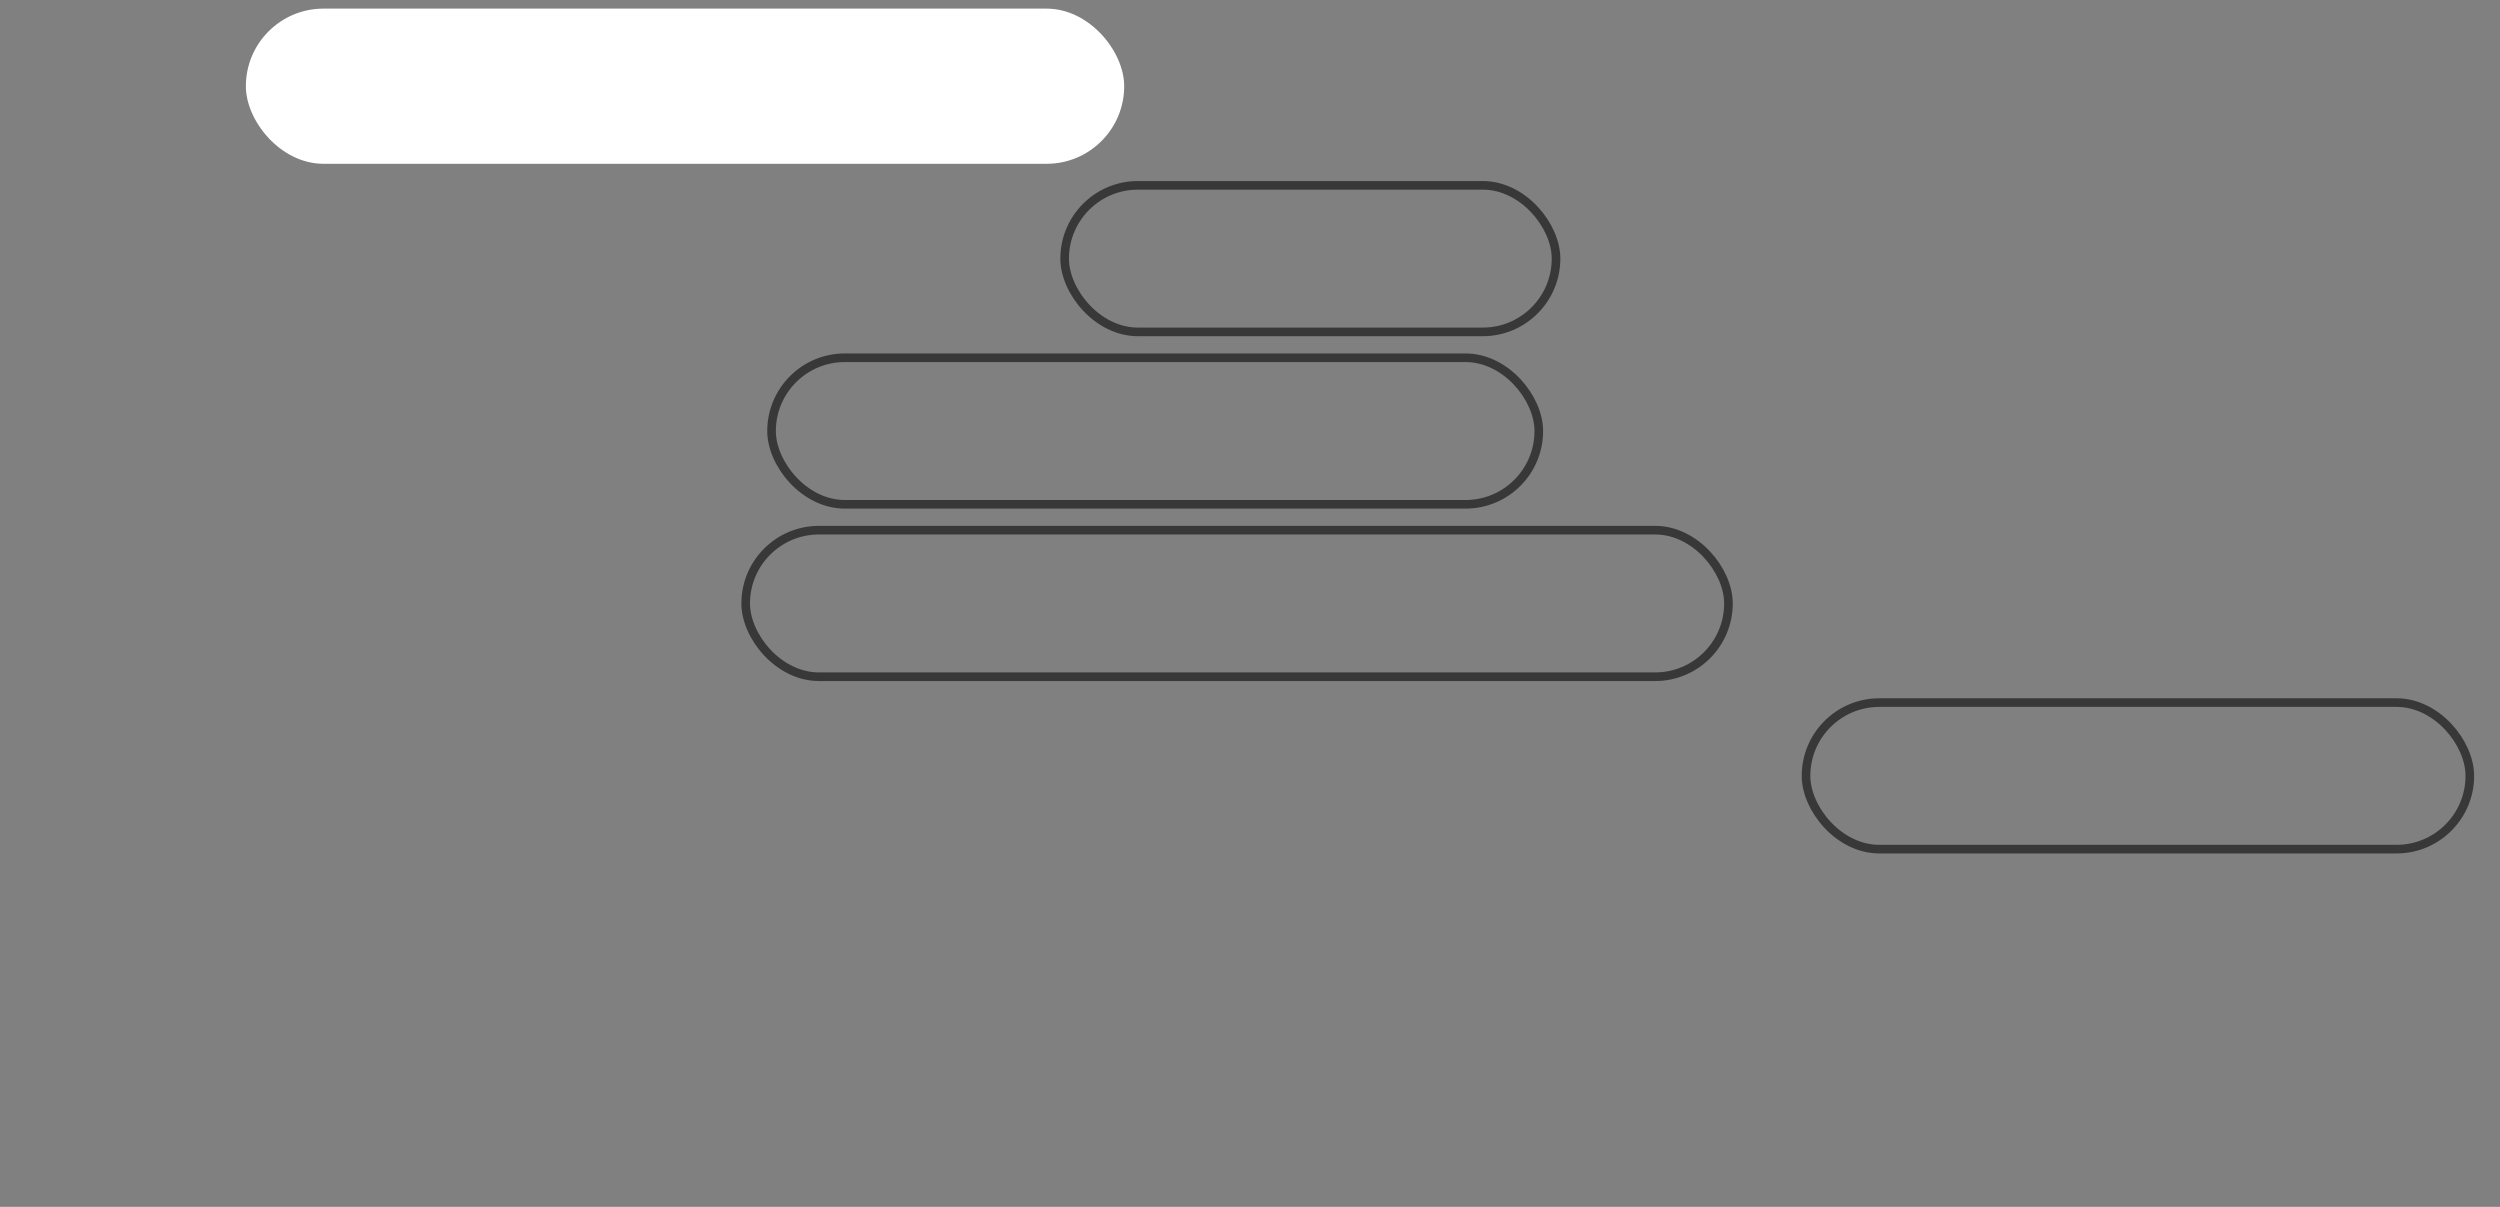 <?xml version="1.0" encoding="UTF-8"?> <svg xmlns="http://www.w3.org/2000/svg" width="290" height="140" viewBox="0 0 290 140" fill="none"><rect x="0" y="0" width="290" height="140" fill="#808080" stroke="none"/><rect x="123.5" y="21.5" width="57" height="17" rx="8.5" stroke="#383838"></rect><rect x="28.52" y="1" width="101.887" height="18" rx="9" fill="white"></rect><rect x="89.5" y="41.5" width="89" height="17" rx="8.5" stroke="#383838"></rect><rect x="86.5" y="61.5" width="114" height="17" rx="8.5" stroke="#383838"></rect><rect x="209.5" y="81.5" width="77" height="17" rx="8.5" stroke="#383838"></rect></svg> 